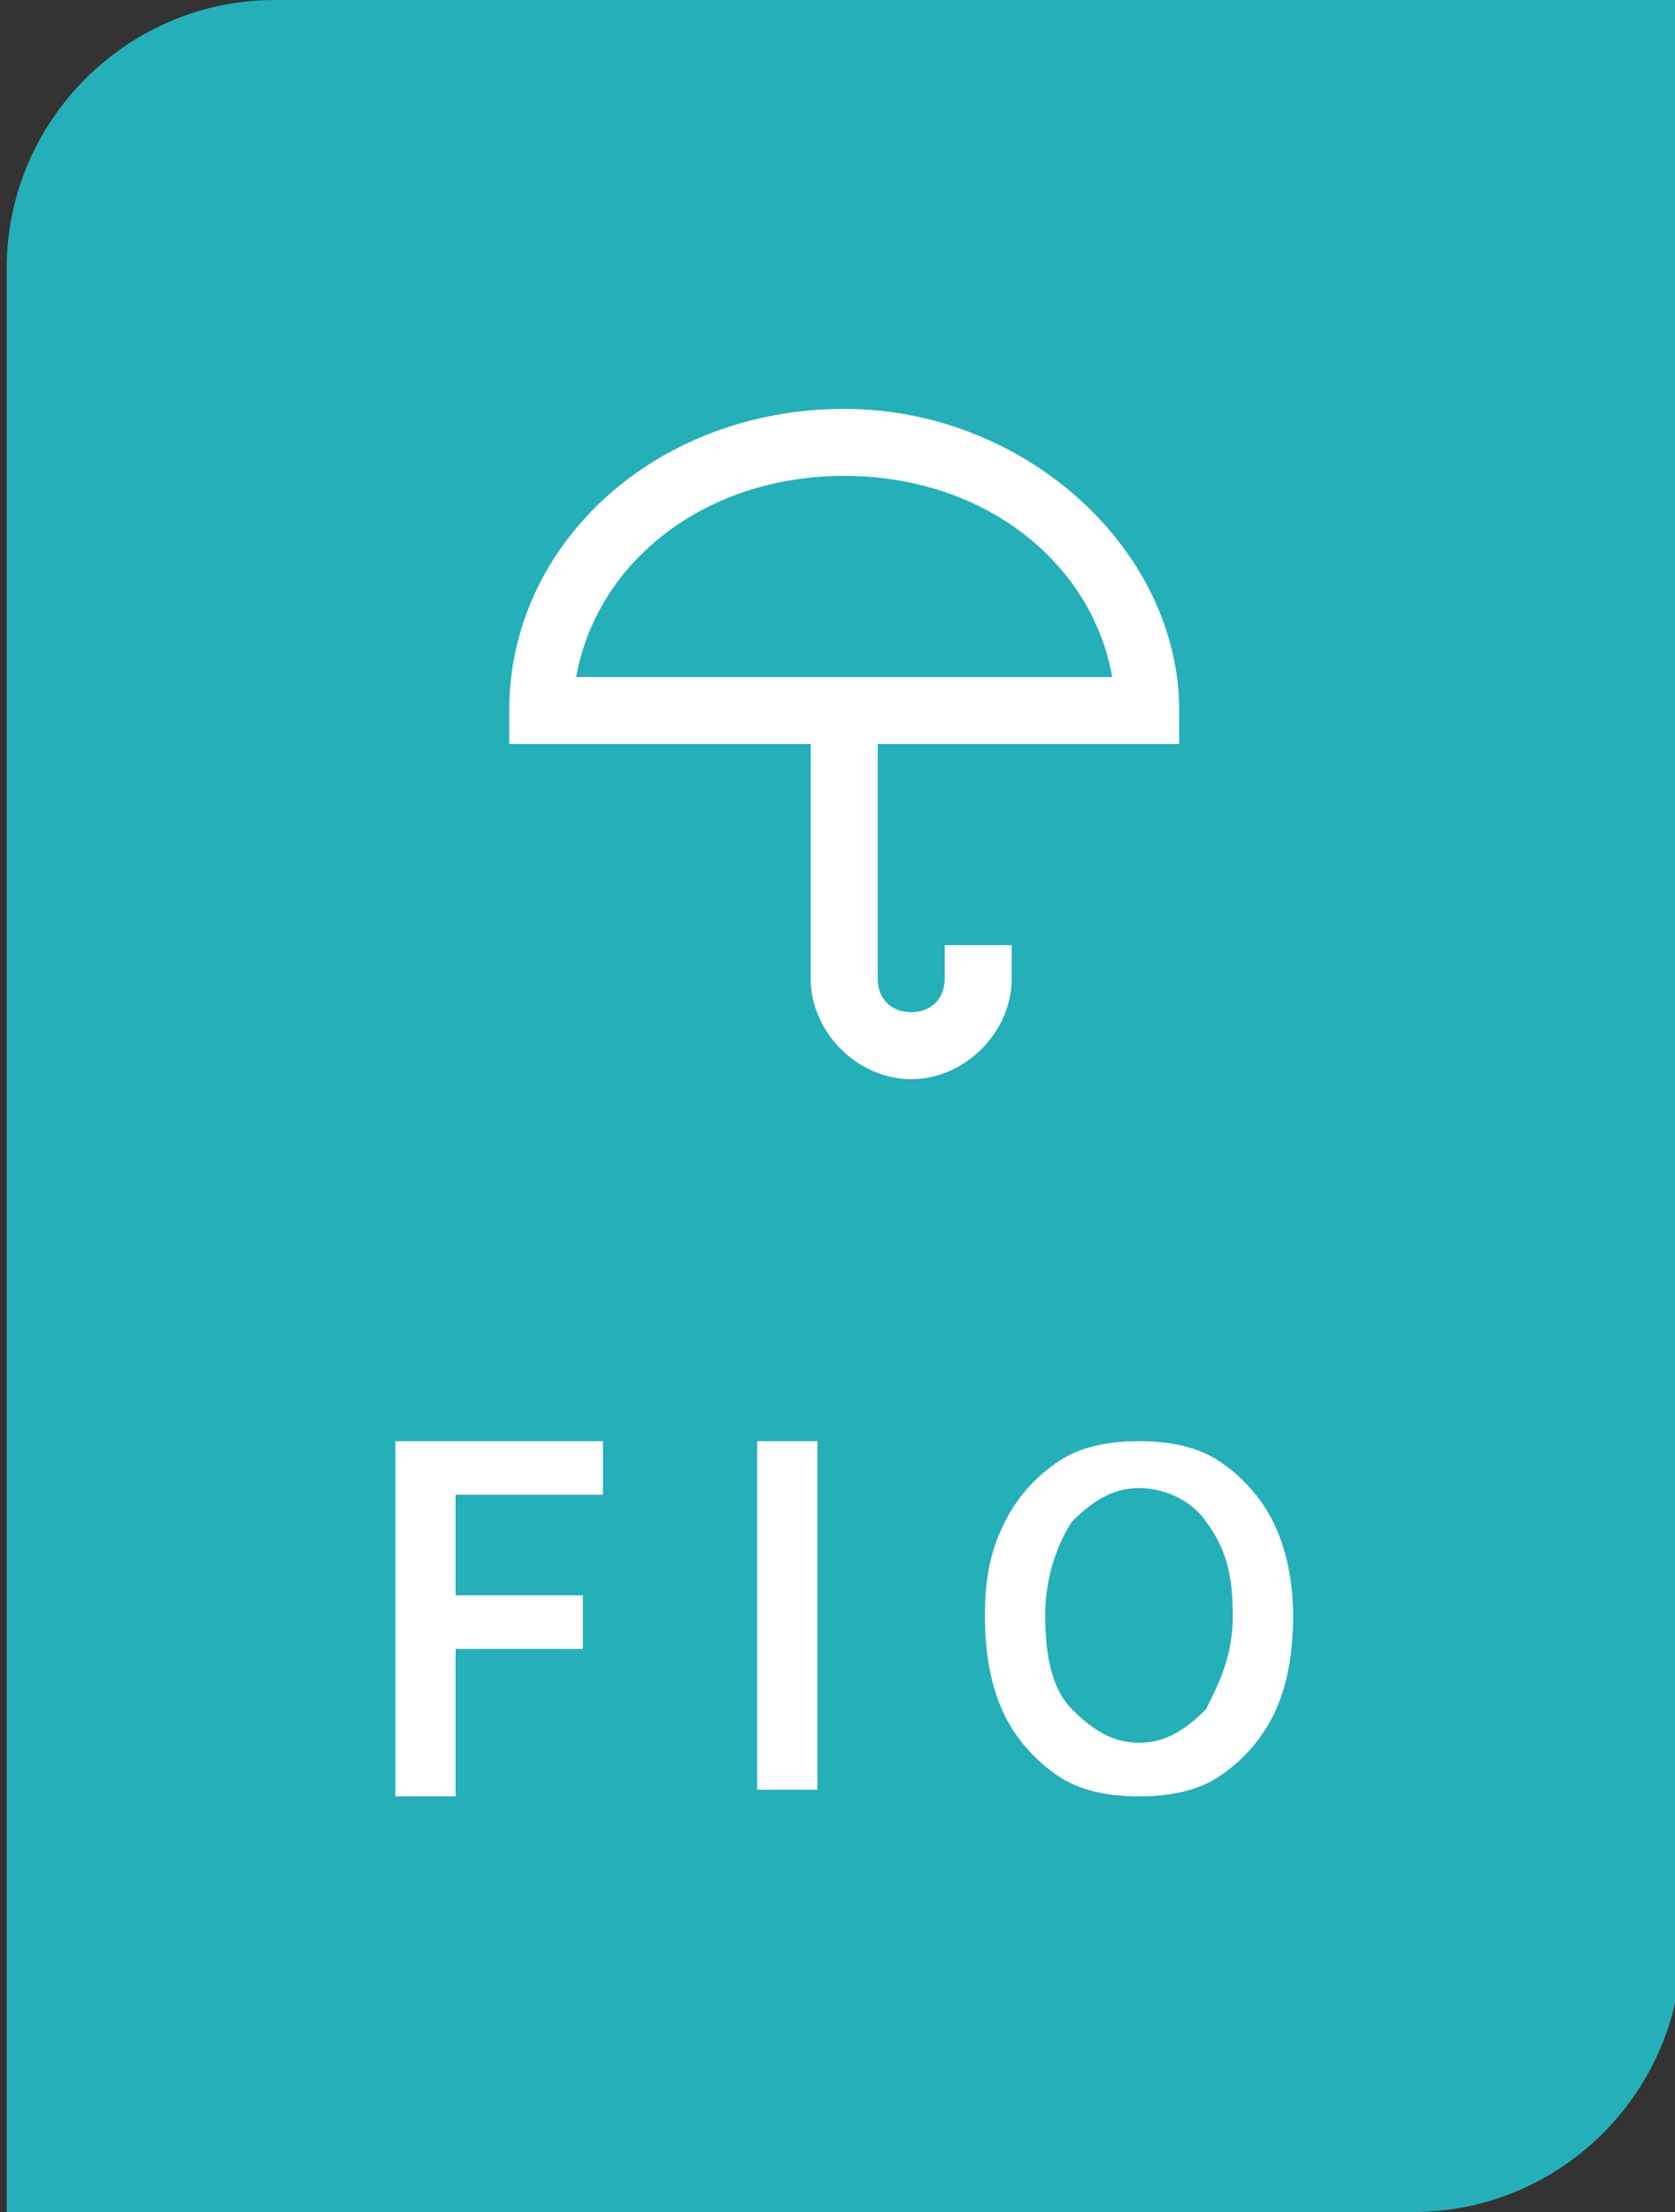 <?xml version="1.0" encoding="utf-8"?>
<svg version="1.1" id="Warstwa_1" xmlns="http://www.w3.org/2000/svg" xmlns:xlink="http://www.w3.org/1999/xlink" x="0px" y="0px"
	 viewBox="0 0 25 33" style="enable-background:new 0 0 25 33;" xml:space="preserve">
<rect x="0" y="0" width="25" height="33" fill="#333333" stroke="none"/>
<style type="text/css">
	.st0{fill:#25AFB8;}
	.st1{fill:#FFFFFF;}
</style>
<g>
	<path class="st0" d="M0.1,4c0-2.2,1.8-4,4-4h21v29c0,2.2-1.8,4-4,4h-21V4z"/>
</g>
<g>
	<path class="st1" d="M5.9,26.7v-5.2H9v0.8H6.8v1.5h1.9v0.8H6.8v2.2H5.9z M11.3,26.7v-5.2h0.9v5.2H11.3z M17,26.8
		c-0.5,0-0.9-0.1-1.2-0.3c-0.3-0.2-0.6-0.5-0.8-0.9c-0.2-0.4-0.3-0.9-0.3-1.5c0-0.6,0.1-1,0.3-1.4c0.2-0.4,0.5-0.7,0.8-0.9
		c0.3-0.2,0.7-0.3,1.2-0.3c0.5,0,0.9,0.1,1.2,0.3c0.3,0.2,0.6,0.5,0.8,0.9c0.2,0.4,0.3,0.9,0.3,1.4c0,0.6-0.1,1.1-0.3,1.5
		c-0.2,0.4-0.5,0.7-0.8,0.9C17.9,26.7,17.5,26.8,17,26.8z M17,26c0.4,0,0.7-0.2,1-0.5c0.2-0.4,0.4-0.8,0.4-1.4c0-0.6-0.1-1-0.4-1.4
		c-0.2-0.3-0.6-0.5-1-0.5c-0.4,0-0.7,0.2-1,0.5c-0.2,0.3-0.4,0.8-0.4,1.4c0,0.6,0.1,1.1,0.4,1.4C16.3,25.8,16.6,26,17,26z"/>
</g>
<g>
	<path class="st1" d="M14.1,14.6c0,0.3-0.2,0.5-0.5,0.5s-0.5-0.2-0.5-0.5v-3.5h-1v3.5c0,0.8,0.7,1.5,1.5,1.5s1.5-0.7,1.5-1.5v-0.5
		h-1V14.6z"/>
	<path class="st1" d="M12.6,6.1c-2.8,0-5,2-5,4.5v0.5h10v-0.5C17.6,8.2,15.3,6.1,12.6,6.1z M8.6,10.1c0.3-1.7,1.9-3,4-3s3.7,1.3,4,3
		H8.6z"/>
</g>
</svg>
